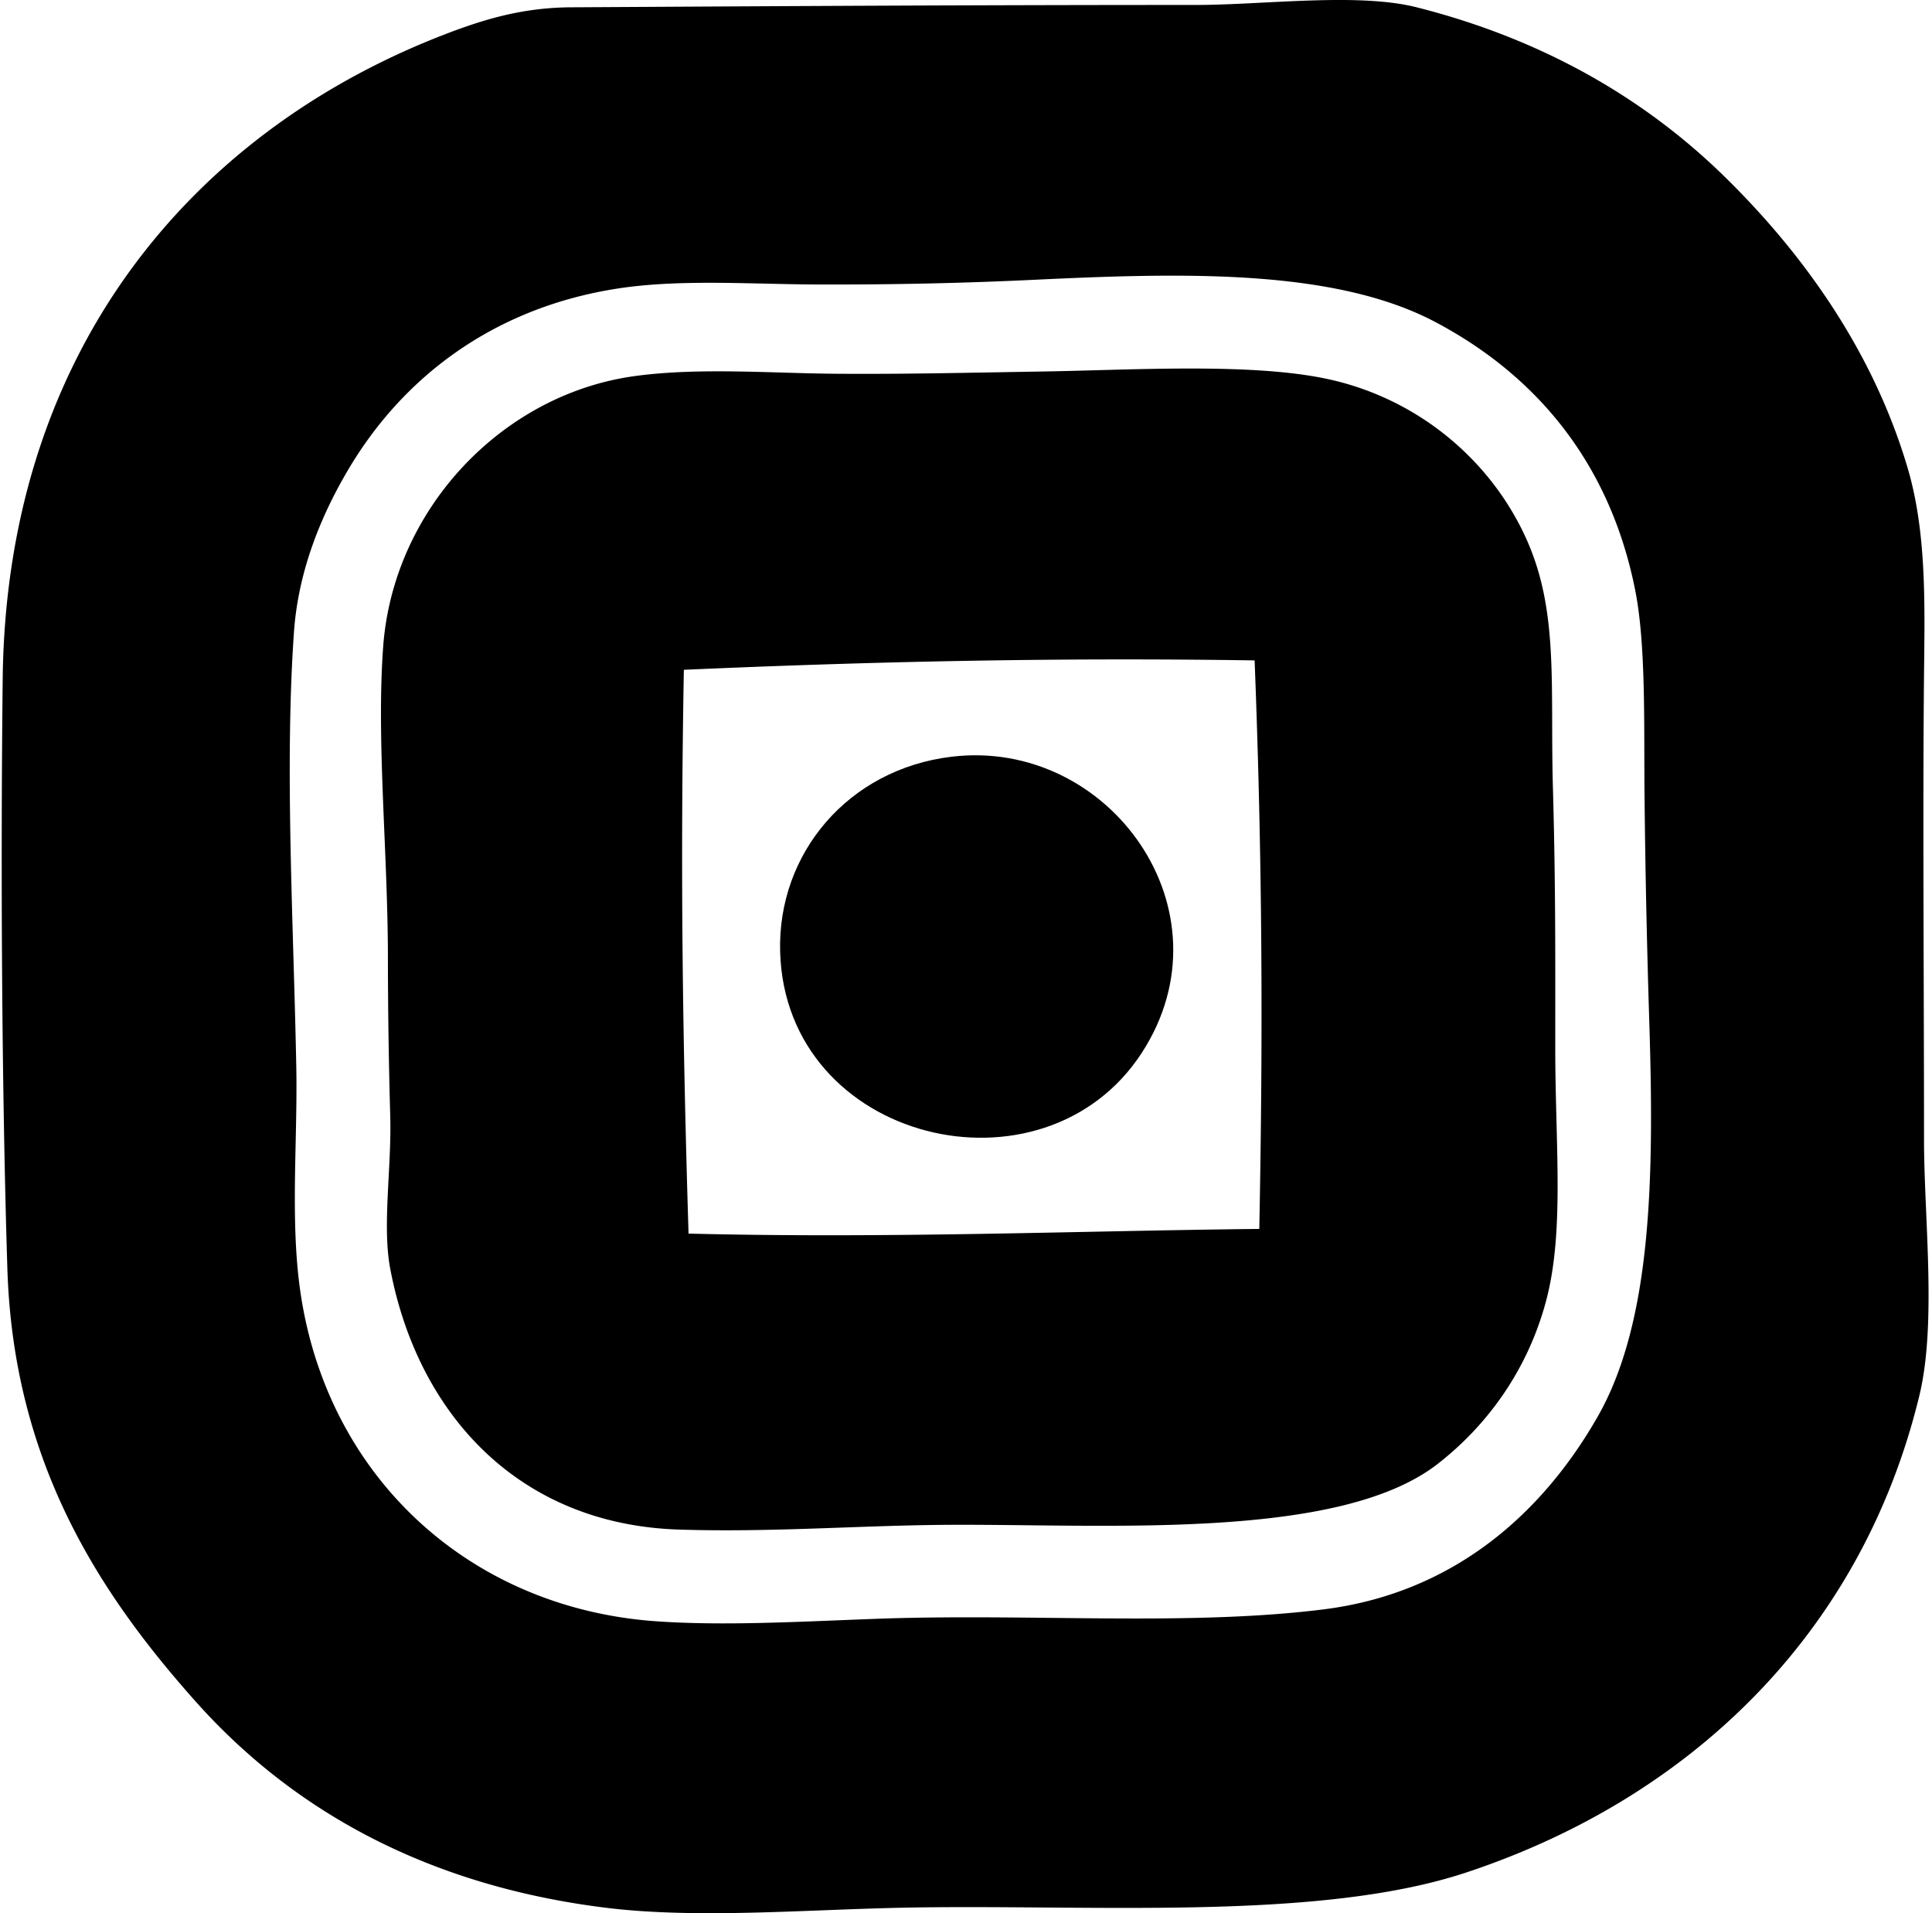 <svg xmlns="http://www.w3.org/2000/svg" width="202" height="200" fill="none" viewBox="0 0 202 200">
  <path fill="#000" fill-rule="evenodd" d="M59.71.764C80.805.647 101.18.518 125.036.518c7.091 0 16.906-1.316 23.084.246 13.038 3.293 23.742 9.432 32.172 17.681 8.021 7.851 15.467 18.009 19.154 30.452 2.016 6.802 1.792 14.415 1.72 21.612-.145 14.612 0 32.756 0 48.625 0 8.15 1.343 19.202-.49 26.768-6.098 25.146-24.244 42.19-47.4 49.852-15.707 5.199-39.794 3.241-59.43 3.684-9.987.225-21.18 1.142-30.45 0-18.033-2.22-32.356-9.68-42.979-21.61-10.04-11.281-19.009-24.942-19.646-45.187-.611-19.524-.7-42.65-.49-61.642C.656 36.663 20.128 13.872 46.203 3.71c4.25-1.654 8.36-2.919 13.508-2.946Zm26.28 28.978c-7.497-.008-15.076-.63-21.857.492-12.687 2.093-22.051 9.245-27.752 18.91-2.511 4.257-5.17 10.121-5.647 16.946-.984 14.031-.048 30.291.244 45.432.141 7.235-.562 14.973.245 22.103 2.29 20.181 17.476 34.441 37.33 35.855 7.004.5 14.83.054 22.838-.246 16.197-.607 32.51.796 46.907-.982 13.777-1.701 23.019-10.151 28.734-20.136 5.768-10.078 5.912-25.493 5.403-41.505a1118.23 1118.23 0 0 1-.49-23.33c-.079-7.315.173-15.818-.983-21.613-2.667-13.38-10.426-22.463-20.875-27.996-10.608-5.619-26.526-5.158-41.995-4.422-7.997.381-14.991.5-22.102.492Z" clip-rule="evenodd"/>
  <path fill="#000" fill-rule="evenodd" d="M109.319 38.83c9.149-.156 21.266-.902 29.224.736 9.633 1.984 17.412 8.554 21.121 16.945 3.321 7.515 2.408 15.255 2.7 25.786.289 10.364.246 17.461.246 27.26 0 10.151.984 19.235-.982 26.522-1.985 7.353-6.269 13.025-11.298 16.945-10.51 8.198-35.437 6.211-52.062 6.385-9.026.095-17.81.788-27.26.49-16.793-.527-27.323-12.094-30.206-27.26-.856-4.512.152-10.549 0-15.963a607.493 607.493 0 0 1-.244-16.454c-.002-11.175-1.221-22.847-.492-32.662 1.069-14.343 12.437-26.34 26.279-28.242 6.725-.925 14.402-.291 21.12-.246 6.953.051 13.409-.1 21.854-.242ZM71.5 70.018c-.38 21.18-.133 38.469.49 58.94 20.987.522 40.613-.285 59.676-.49.397-20.422.32-38.603-.49-59.432-21.344-.32-40.61.143-59.676.982Z" clip-rule="evenodd"/>
  <path fill="#000" fill-rule="evenodd" d="M99.496 79.105c16.471-1.98 29.521 16.096 19.891 30.943-10.271 15.84-37.262 9.408-37.82-10.559-.285-10.256 7.103-19.085 17.929-20.384Z" clip-rule="evenodd"/>
</svg>
